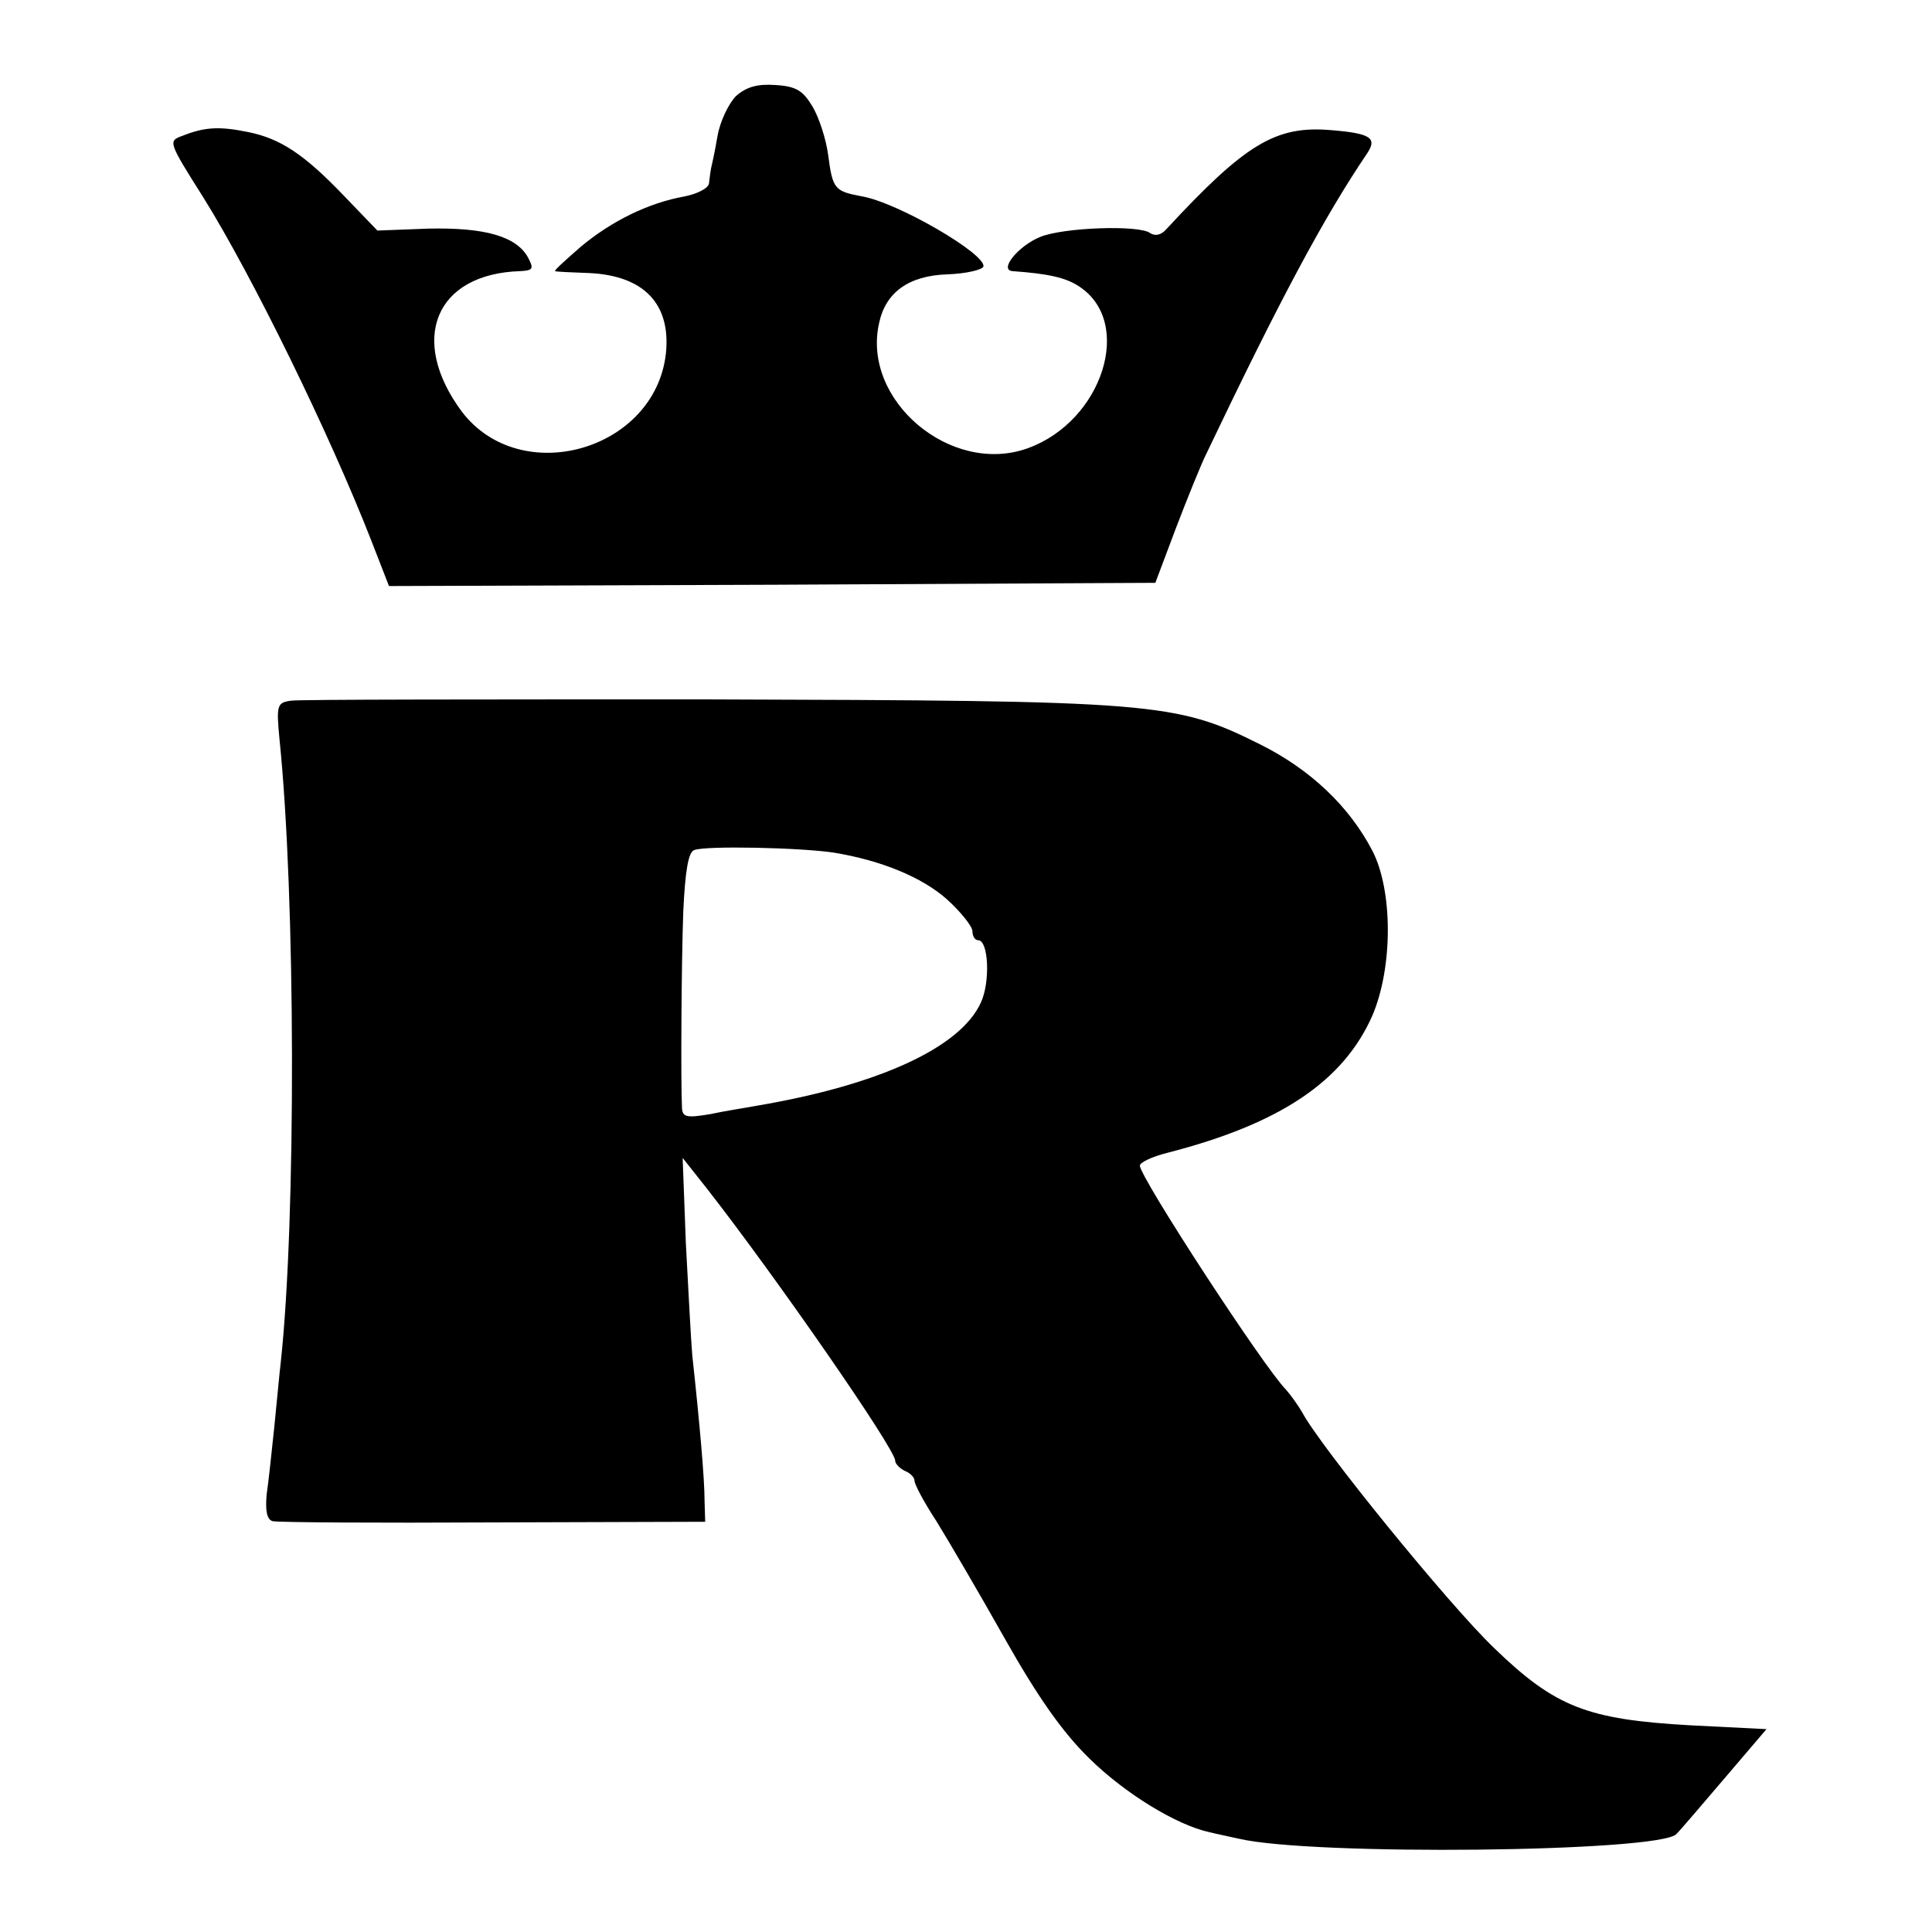 <?xml version="1.0" standalone="no"?>
<!DOCTYPE svg PUBLIC "-//W3C//DTD SVG 20010904//EN"
 "http://www.w3.org/TR/2001/REC-SVG-20010904/DTD/svg10.dtd">
<svg version="1.0" xmlns="http://www.w3.org/2000/svg"
 width="300pt" height="300pt" viewBox="0 0 300 300"
 preserveAspectRatio="xMidYMid meet">
<g transform="translate(0,300) scale(0.1,-0.1)"
fill="#000000" stroke="none">
<path d="M1143 2851 c-11 -11 -25 -39 -29 -63 -4 -24 -9 -46 -10 -50 -1 -5 -2
-14 -3 -22 0 -8 -18 -17 -38 -21 -56 -10 -113 -38 -161 -78 -24 -21 -42 -37
-40 -38 1 -1 26 -2 53 -3 85 -4 127 -48 119 -125 -17 -151 -226 -210 -317 -90
-83 112 -41 214 91 218 20 1 21 4 12 21 -18 33 -67 47 -155 45 l-79 -3 -51 53
c-63 66 -100 90 -150 100 -44 9 -67 8 -102 -6 -22 -8 -22 -9 33 -96 76 -122
195 -365 260 -531 l28 -72 595 2 595 3 32 85 c18 47 39 99 47 115 115 241 183
368 250 467 16 24 5 31 -57 36 -85 7 -132 -21 -255 -154 -8 -9 -17 -11 -25 -6
-16 13 -135 9 -171 -6 -34 -14 -64 -51 -43 -53 56 -4 83 -10 104 -24 85 -56
36 -209 -80 -251 -119 -43 -258 74 -231 194 10 48 46 74 106 76 29 1 54 7 56
12 5 19 -132 99 -188 109 -43 8 -46 11 -53 64 -3 24 -14 58 -24 75 -15 25 -25
32 -58 34 -28 2 -45 -3 -61 -17z"/>
<path d="M452 1912 c-22 -3 -23 -7 -18 -60 25 -242 26 -745 2 -967 -2 -16 -6
-61 -10 -100 -4 -38 -9 -86 -12 -106 -2 -24 0 -38 9 -41 6 -2 161 -3 342 -2
l330 1 -1 34 c0 31 -7 114 -19 224 -2 22 -6 100 -10 174 l-5 133 38 -48 c107
-137 292 -404 292 -422 0 -5 7 -12 15 -16 8 -3 15 -10 15 -15 0 -6 15 -34 34
-63 18 -29 66 -111 106 -182 52 -92 90 -146 132 -187 55 -54 135 -103 186
-114 12 -3 32 -7 45 -10 114 -27 653 -21 680 7 7 7 41 47 76 88 l64 75 -119 6
c-159 9 -209 28 -304 120 -70 67 -270 313 -298 366 -7 12 -18 27 -25 35 -34
34 -227 330 -227 348 0 5 19 14 43 20 175 45 273 111 318 213 32 75 32 194 0
256 -36 69 -96 126 -174 165 -132 66 -163 68 -860 70 -342 0 -632 0 -645 -2z
m843 -236 c73 -12 137 -38 176 -73 22 -20 39 -42 39 -49 0 -8 4 -14 9 -14 16
0 19 -65 4 -97 -32 -70 -159 -128 -348 -160 -16 -3 -49 -8 -72 -13 -36 -6 -43
-5 -44 9 -2 39 -1 224 2 306 3 64 8 92 17 95 17 7 164 4 217 -4z"/>
</g>
</svg>
